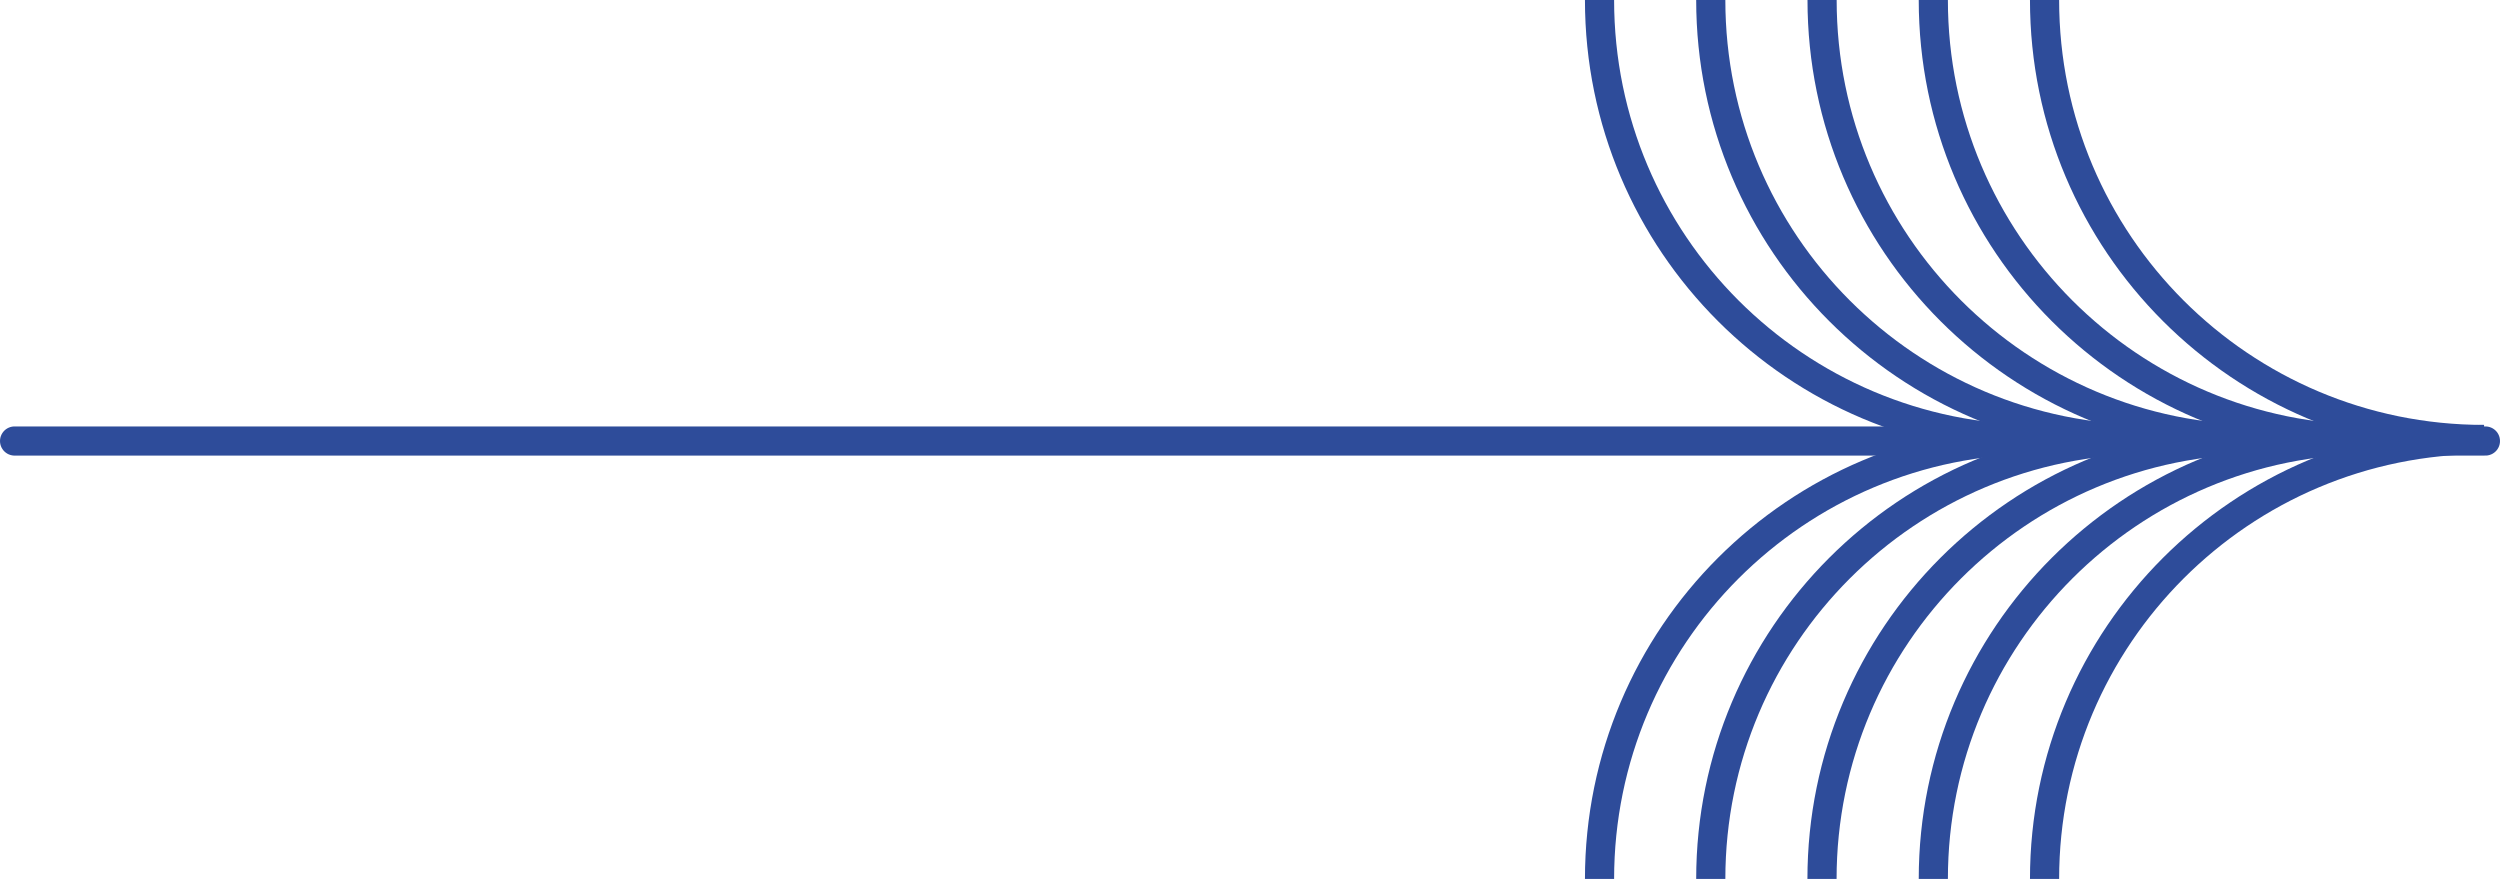 <svg xmlns="http://www.w3.org/2000/svg" id="Livello_2" viewBox="0 0 342.96 120.58"><defs><style>      .cls-1, .cls-2 {        fill: none;        stroke: #2e4c9a;        stroke-miterlimit: 10;        stroke-width: 4px;      }      .cls-2 {        stroke-linecap: round;      }    </style></defs><g id="Livello_1-2" data-name="Livello_1"><g><line class="cls-2" x1="2" y1="60.5" x2="340.96" y2="60.5"></line><g><path class="cls-1" d="M340.77,60.29c-33.3,0-60.29-26.99-60.29-60.29"></path><path class="cls-1" d="M280.48,120.58c0-33.3,26.99-60.29,60.29-60.29h0"></path><path class="cls-1" d="M325.51,60.29c-33.3,0-60.29-26.99-60.29-60.29"></path><path class="cls-1" d="M265.22,120.58c0-33.3,26.99-60.29,60.29-60.29h0"></path><path class="cls-1" d="M310.25,60.29c-33.3,0-60.29-26.99-60.29-60.29"></path><path class="cls-1" d="M249.95,120.58c0-33.3,26.99-60.29,60.29-60.29h0"></path><path class="cls-1" d="M294.98,60.29c-33.3,0-60.29-26.99-60.29-60.29"></path><path class="cls-1" d="M234.69,120.58c0-33.3,26.99-60.29,60.29-60.29h0"></path><path class="cls-1" d="M279.72,60.29c-33.3,0-60.29-26.99-60.29-60.29"></path><path class="cls-1" d="M219.43,120.58c0-33.3,26.99-60.29,60.29-60.29h0"></path></g></g></g></svg>